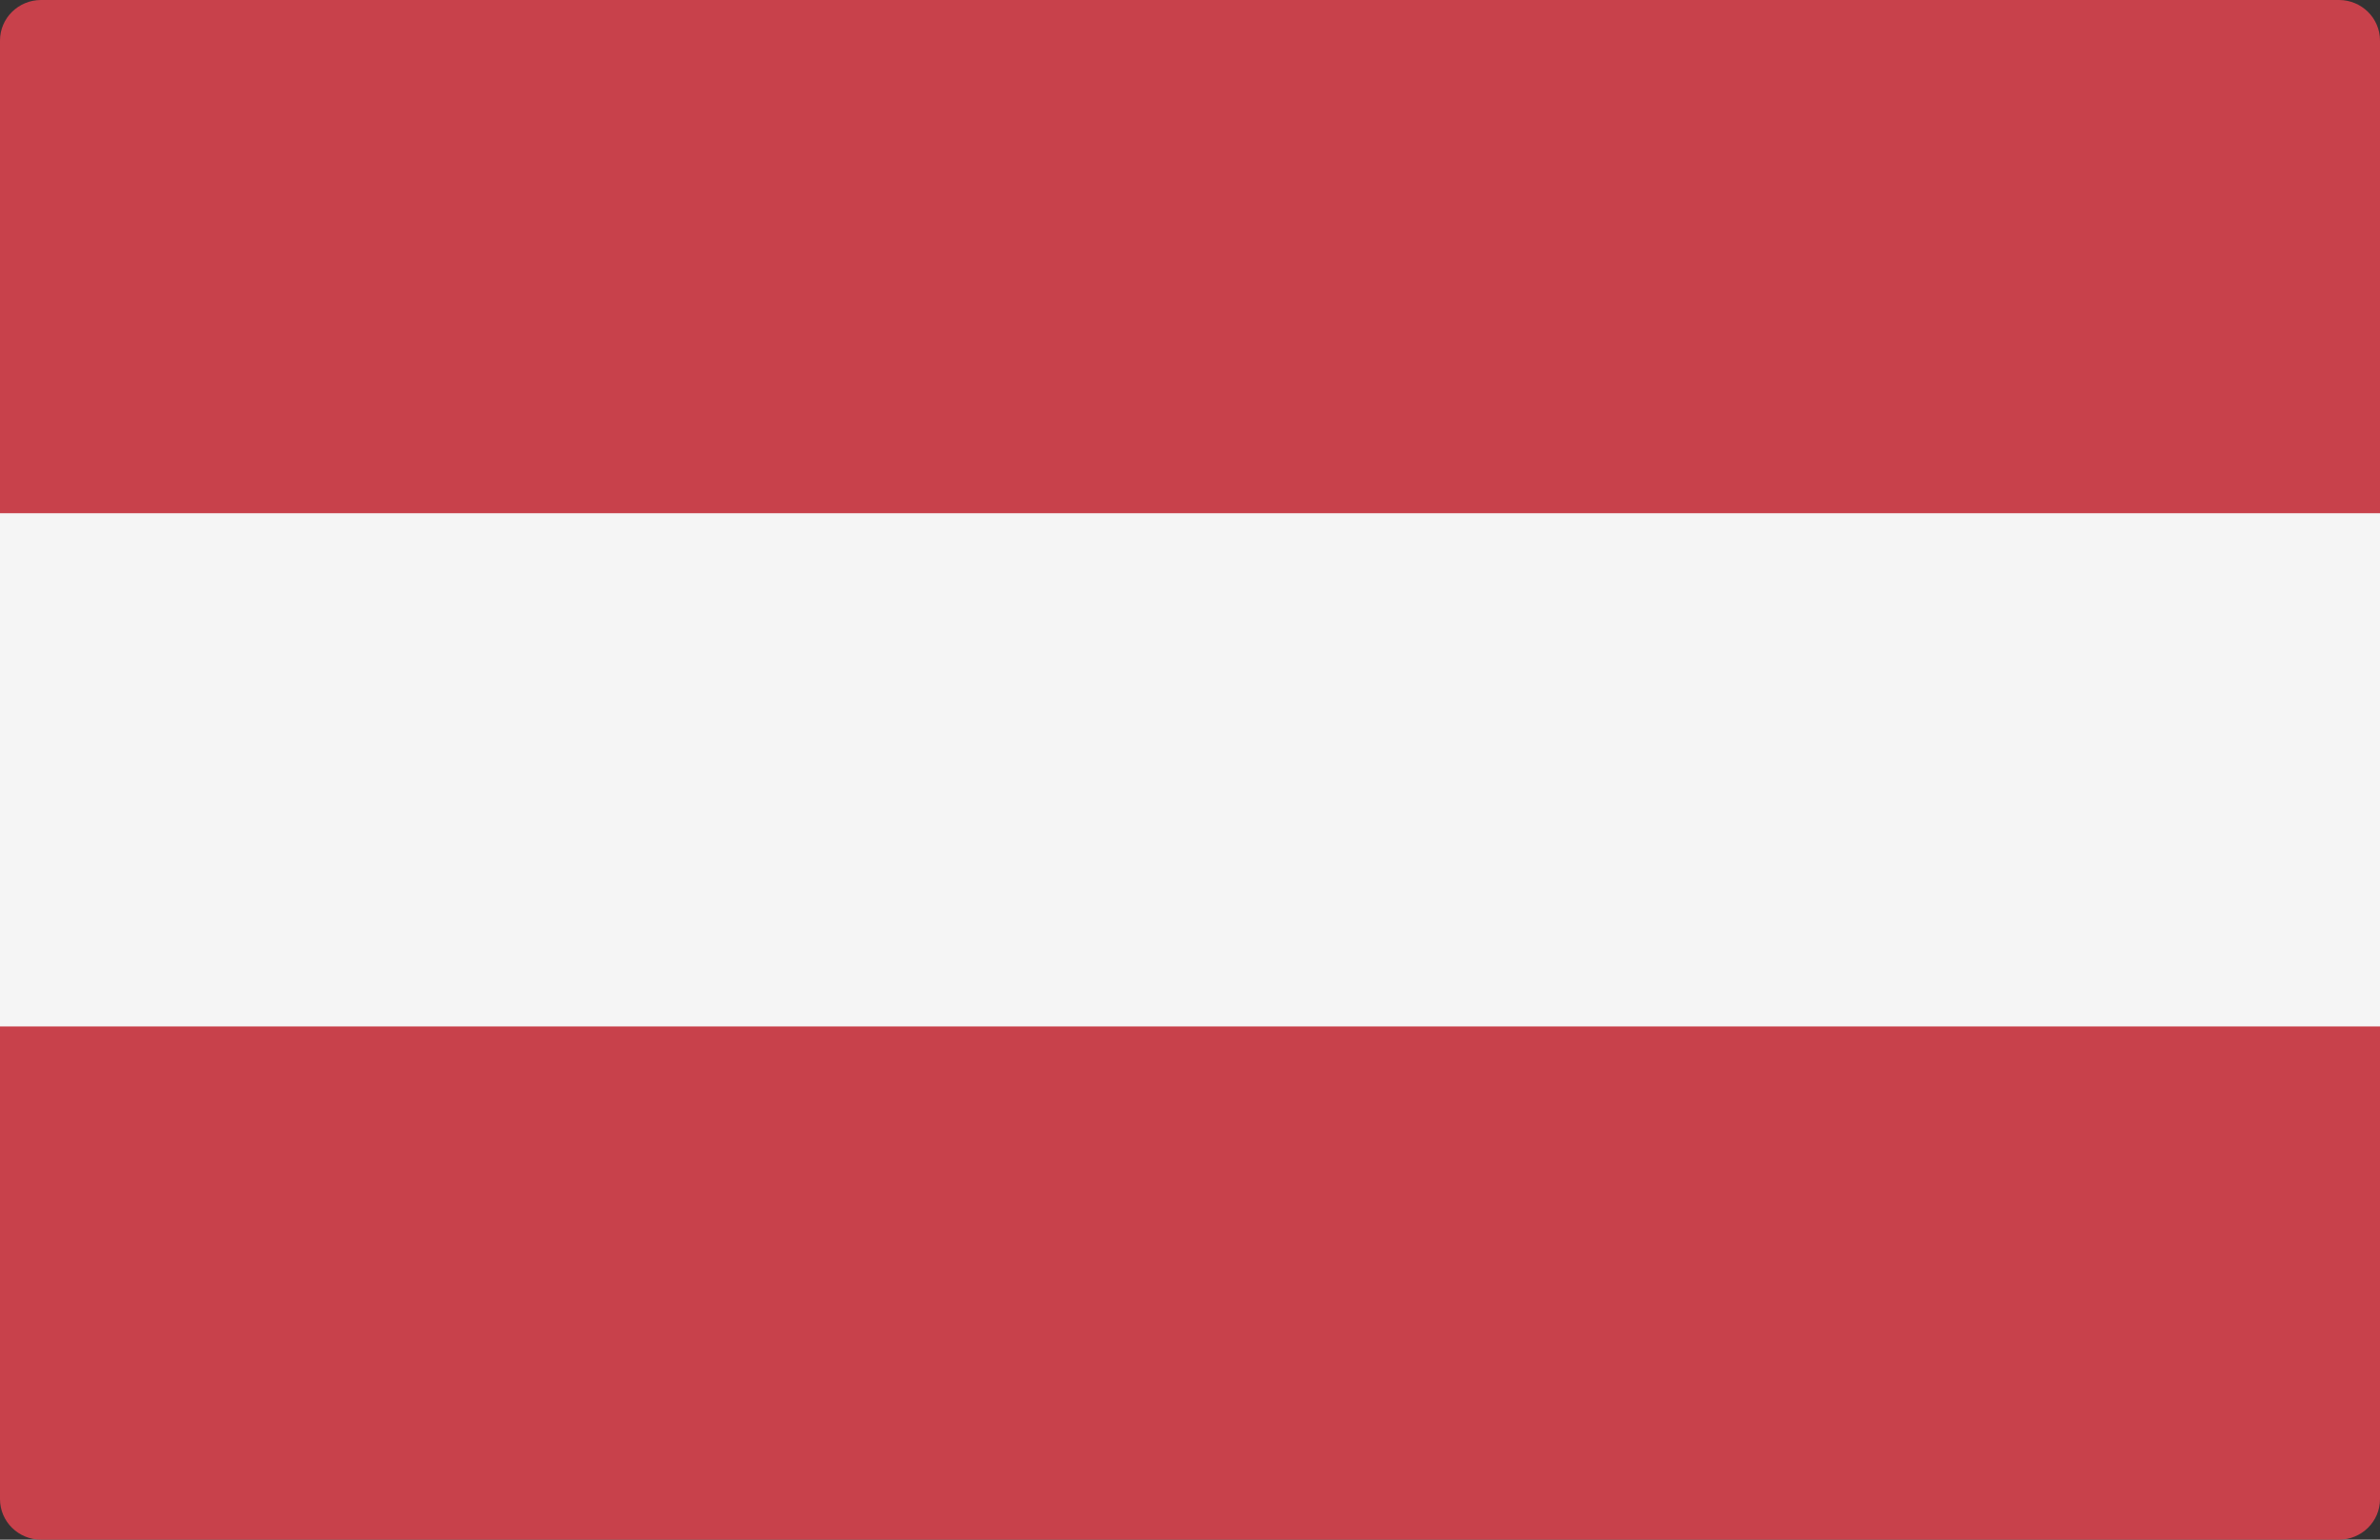 <svg width="102" height="66" viewBox="0 0 102 66" fill="none" xmlns="http://www.w3.org/2000/svg">
<rect x="0" y="0" width="102" height="66" fill="#333333" stroke="none"/>
<path d="M100.241 66H1.759C0.788 66 0 65.222 0 64.263V1.737C0 0.778 0.788 0 1.759 0H100.241C101.212 0 102 0.778 102 1.737V64.263C102 65.222 101.212 66 100.241 66Z" fill="#C8414B"/>
<path d="M102 22H0V44H102V22Z" fill="#F5F5F5"/>
</svg>
